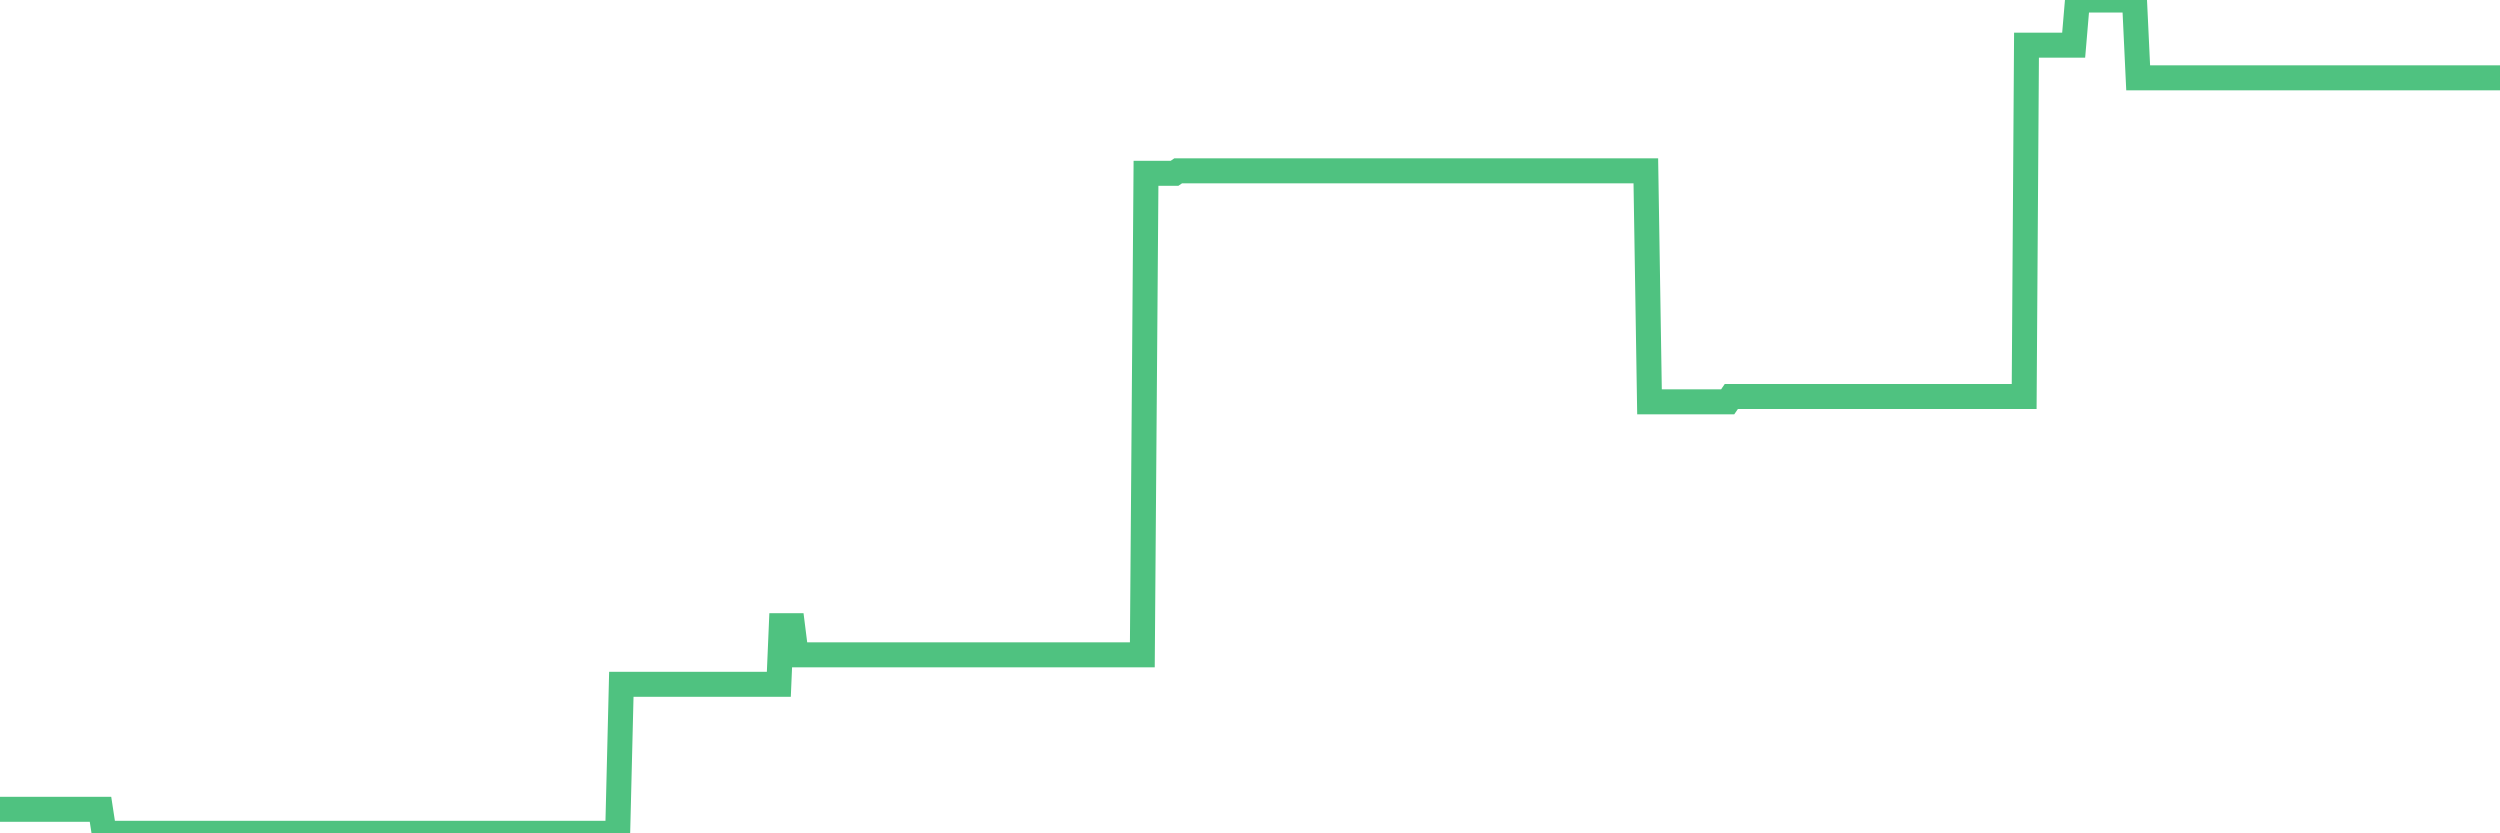 <?xml version="1.0"?><svg width="150px" height="50px" xmlns="http://www.w3.org/2000/svg" xmlns:xlink="http://www.w3.org/1999/xlink"> <polyline fill="none" stroke="#4fc280" stroke-width="1.5px" stroke-linecap="round" stroke-miterlimit="5" points="0.00,48.56 0.22,48.56 0.45,48.56 0.67,48.56 0.89,48.56 1.12,48.56 1.34,48.56 1.56,48.56 1.79,48.56 1.93,48.56 2.16,48.56 2.38,48.56 2.60,48.56 2.83,48.56 3.05,48.56 3.27,48.56 3.50,48.56 3.65,48.56 3.87,48.56 4.09,48.56 4.32,48.56 4.54,48.56 4.76,48.56 4.99,48.56 5.21,48.56 5.36,48.56 5.58,48.56 5.80,48.56 6.03,48.56 6.25,50.00 6.47,50.00 6.70,50.00 6.92,50.00 7.07,50.00 7.29,50.00 7.52,50.00 7.74,50.00 7.96,50.00 8.19,50.00 8.41,50.00 8.63,50.00 8.78,50.00 9.00,50.00 9.23,50.00 9.45,50.00 9.67,50.00 9.90,50.00 10.12,50.00 10.34,50.00 10.49,50.00 10.72,50.00 10.94,50.00 11.16,50.00 11.39,50.00 11.61,50.00 11.83,50.00 12.06,50.00 12.20,50.00 12.43,50.00 12.65,50.00 12.87,50.00 13.10,50.00 13.32,50.00 13.54,50.00 13.77,50.00 13.92,50.00 14.14,50.00 14.36,50.00 14.59,50.00 14.81,50.00 15.03,50.00 15.26,50.00 15.48,50.00 15.63,50.00 15.85,50.00 16.07,50.00 16.30,50.00 16.52,50.00 16.74,50.00 16.97,50.00 17.19,50.00 17.41,50.00 17.56,50.00 17.79,50.00 18.01,50.00 18.23,50.00 18.45,50.00 18.68,50.00 18.90,50.00 19.12,50.00 19.27,50.00 19.50,50.00 19.72,50.00 19.94,50.00 20.17,50.00 20.39,50.00 20.61,50.00 20.84,50.00 20.99,50.00 21.21,50.00 21.43,50.00 21.65,50.00 21.88,50.00 22.10,50.00 22.32,50.00 22.55,50.00 22.70,50.00 22.92,50.00 23.14,50.00 23.37,50.00 23.59,50.00 23.81,50.00 24.04,50.00 24.26,50.00 24.41,50.00 24.63,50.00 24.85,50.00 25.08,50.00 25.30,50.00 25.52,50.00 25.75,50.00 25.97,50.00 26.12,50.00 26.34,50.00 26.57,50.00 26.79,50.00 27.01,50.00 27.24,50.00 27.46,50.00 27.68,50.00 27.83,50.00 28.05,50.00 28.28,50.00 28.50,50.00 28.72,50.00 28.95,50.00 29.17,50.00 29.39,50.00 29.54,50.00 29.77,50.00 29.99,50.00 30.21,50.00 30.44,50.00 30.66,50.00 30.88,50.00 31.11,50.00 31.25,50.00 31.48,50.00 31.70,50.00 31.92,50.00 32.15,50.00 32.37,50.00 32.59,50.00 32.82,50.00 33.04,50.00 33.19,50.00 33.41,50.00 33.64,50.00 33.86,50.00 34.08,50.00 34.31,50.00 34.53,50.00 34.75,50.00 34.90,50.00 35.12,50.00 35.35,50.00 35.57,50.00 35.79,50.00 36.02,50.00 36.24,50.00 36.46,50.00 36.61,50.00 36.84,50.00 37.06,50.00 37.28,41.06 37.51,41.06 37.73,41.06 37.95,41.06 38.17,41.06 38.32,41.06 38.55,41.06 38.77,41.06 38.99,41.06 39.22,41.06 39.44,41.06 39.66,41.06 39.89,41.06 40.04,41.06 40.26,41.06 40.48,41.06 40.70,41.06 40.93,41.06 41.15,41.06 41.37,41.06 41.60,41.06 41.75,41.06 41.97,41.06 42.19,41.06 42.42,41.06 42.64,41.06 42.86,41.06 43.09,41.06 43.31,41.06 43.46,41.06 43.68,41.06 43.90,41.06 44.13,41.06 44.35,41.06 44.57,41.06 44.80,41.06 45.02,41.06 45.17,41.06 45.39,41.06 45.62,41.06 45.84,41.06 46.06,41.06 46.29,41.06 46.51,41.06 46.73,41.06 46.88,37.54 47.10,37.54 47.33,37.54 47.55,37.54 47.77,39.29 48.00,39.29 48.22,39.29 48.44,39.29 48.67,39.29 48.82,39.29 49.04,39.29 49.26,39.29 49.49,39.29 49.71,39.29 49.93,39.29 50.16,39.29 50.38,39.29 50.53,39.29 50.75,39.29 50.97,39.29 51.20,39.29 51.42,39.29 51.64,39.29 51.87,39.29 52.09,39.29 52.24,39.29 52.46,39.29 52.69,39.29 52.91,39.29 53.13,39.29 53.36,39.29 53.58,39.29 53.80,39.29 53.95,39.29 54.17,39.29 54.40,39.29 54.62,39.29 54.84,39.29 55.07,39.29 55.29,39.29 55.51,39.29 55.66,39.29 55.89,39.29 56.11,39.29 56.33,39.29 56.56,39.29 56.78,39.29 57.00,39.29 57.23,39.29 57.37,39.29 57.60,39.29 57.82,39.29 58.04,39.29 58.27,39.29 58.49,39.29 58.71,39.29 58.94,39.29 59.09,39.29 59.31,39.29 59.53,39.29 59.76,39.29 59.98,39.29 60.20,39.29 60.42,39.29 60.65,39.29 60.80,39.29 61.02,39.29 61.24,39.29 61.47,39.29 61.69,39.29 61.91,39.29 62.14,39.29 62.36,39.29 62.51,39.29 62.73,39.29 62.96,39.29 63.18,39.29 63.40,39.29 63.62,39.29 63.85,39.29 64.07,39.29 64.22,39.29 64.44,39.29 64.67,39.29 64.89,39.29 65.11,39.29 65.34,39.29 65.56,39.29 65.78,39.29 66.01,39.29 66.15,39.29 66.38,39.29 66.60,39.29 66.82,39.29 67.05,39.29 67.27,39.29 67.49,39.29 67.72,39.29 67.87,39.29 68.09,39.29 68.31,39.29 68.54,39.29 68.76,10.40 68.98,10.40 69.21,10.40 69.43,10.40 69.58,10.40 69.80,10.40 70.02,10.40 70.25,10.40 70.47,10.40 70.69,10.25 70.92,10.25 71.14,10.25 71.29,10.25 71.51,10.25 71.74,10.25 71.96,10.25 72.18,10.25 72.41,10.25 72.63,10.25 72.85,10.25 73.00,10.25 73.22,10.25 73.45,10.25 73.67,10.25 73.89,10.25 74.12,10.25 74.34,10.25 74.56,10.25 74.71,10.25 74.94,10.25 75.16,10.25 75.38,10.25 75.61,10.25 75.83,10.25 76.05,10.25 76.28,10.25 76.42,10.25 76.65,10.25 76.87,10.25 77.09,10.25 77.32,10.25 77.54,10.25 77.76,10.25 77.99,10.25 78.14,10.25 78.36,10.25 78.58,10.25 78.81,10.25 79.03,10.25 79.25,10.25 79.48,10.25 79.70,10.25 79.85,10.25 80.07,10.25 80.29,10.25 80.52,10.25 80.74,10.25 80.96,10.25 81.19,10.25 81.41,10.25 81.63,10.25 81.78,10.25 82.01,10.25 82.23,10.25 82.45,10.25 82.68,10.25 82.90,10.25 83.12,10.25 83.34,10.25 83.49,10.25 83.72,10.25 83.94,10.25 84.16,10.25 84.39,10.25 84.61,10.25 84.83,10.25 85.06,10.25 85.21,10.25 85.43,10.25 85.65,10.25 85.87,10.25 86.10,10.25 86.32,10.25 86.54,10.25 86.77,10.25 86.92,10.25 87.14,10.25 87.36,10.25 87.59,10.25 87.81,10.25 88.03,10.25 88.26,10.25 88.48,10.25 88.63,10.25 88.85,10.25 89.07,10.25 89.30,10.25 89.52,10.25 89.74,10.25 89.97,10.25 90.19,10.25 90.34,10.25 90.56,10.25 90.79,10.25 91.01,10.25 91.23,10.25 91.46,10.25 91.68,10.25 91.90,10.25 92.05,10.25 92.27,10.25 92.50,10.25 92.72,10.25 92.94,10.25 93.17,10.25 93.39,10.25 93.61,10.25 93.76,10.25 93.99,10.25 94.21,10.25 94.43,10.25 94.66,10.25 94.88,10.25 95.10,10.25 95.33,10.25 95.47,10.25 95.70,10.25 95.92,10.25 96.14,10.25 96.37,10.25 96.59,10.25 96.81,10.25 97.04,10.25 97.26,10.25 97.41,10.25 97.63,10.25 97.86,10.25 98.08,10.25 98.30,10.25 98.53,10.25 98.75,10.25 98.97,24.11 99.12,24.11 99.34,24.11 99.57,24.11 99.79,24.11 100.01,24.11 100.24,24.11 100.46,24.11 100.68,24.11 100.83,24.11 101.06,24.11 101.28,24.11 101.50,24.11 101.73,24.11 101.95,24.11 102.17,24.11 102.40,24.11 102.54,24.11 102.77,24.11 102.99,24.11 103.21,24.11 103.44,24.11 103.66,24.11 103.88,23.79 104.11,23.79 104.26,23.79 104.48,23.79 104.70,23.79 104.93,23.79 105.15,23.79 105.37,23.79 105.59,23.79 105.82,23.79 105.97,23.79 106.19,23.79 106.41,23.79 106.64,23.79 106.86,23.79 107.08,23.79 107.31,23.79 107.53,23.79 107.68,23.79 107.90,23.79 108.12,23.79 108.35,23.79 108.57,23.79 108.79,23.79 109.02,23.79 109.24,23.79 109.39,23.79 109.61,23.79 109.84,23.79 110.06,23.79 110.28,23.79 110.51,23.79 110.73,23.79 110.95,23.79 111.10,23.79 111.32,23.79 111.55,23.79 111.77,23.79 111.99,23.79 112.22,23.79 112.44,23.79 112.66,23.79 112.89,23.79 113.04,23.79 113.26,23.79 113.48,23.79 113.71,23.79 113.93,23.79 114.15,23.79 114.38,23.79 114.60,23.79 114.75,23.79 114.97,23.79 115.19,23.79 115.42,23.79 115.64,23.79 115.86,23.79 116.09,23.79 116.31,23.79 116.46,23.79 116.68,23.79 116.91,23.79 117.13,23.79 117.35,23.79 117.58,23.79 117.80,23.79 118.02,23.79 118.17,23.79 118.39,23.79 118.62,23.79 118.84,23.79 119.06,23.79 119.29,23.79 119.51,23.79 119.73,23.79 119.88,23.79 120.11,23.79 120.33,23.79 120.55,23.79 120.78,23.79 121.00,23.79 121.22,23.79 121.45,23.79 121.59,2.71 121.82,2.71 122.04,2.71 122.26,2.71 122.49,2.71 122.71,2.71 122.93,2.71 123.16,2.71 123.31,2.71 123.53,2.71 123.75,2.71 123.98,2.71 124.20,2.71 124.42,2.71 124.65,0.00 124.87,0.00 125.02,0.00 125.24,0.00 125.46,0.00 125.69,0.00 125.91,0.00 126.13,0.00 126.36,0.00 126.58,0.00 126.73,0.00 126.95,0.00 127.18,0.00 127.40,0.00 127.62,0.00 127.84,0.00 128.07,0.00 128.29,4.67 128.44,4.67 128.66,4.67 128.89,4.67 129.11,4.67 129.33,4.67 129.56,4.67 129.78,4.67 130.00,4.67 130.23,4.67 130.38,4.67 130.60,4.67 130.82,4.67 131.04,4.67 131.27,4.67 131.49,4.67 131.71,4.67 131.94,4.67 132.09,4.67 132.31,4.67 132.53,4.67 132.76,4.67 132.98,4.67 133.20,4.67 133.43,4.67 133.65,4.67 133.80,4.67 134.02,4.67 134.24,4.67 134.47,4.67 134.69,4.67 134.91,4.67 135.14,4.67 135.36,4.67 135.51,4.67 135.73,4.67 135.96,4.67 136.18,4.67 136.40,4.67 136.63,4.67 136.85,4.67 137.07,4.67 137.22,4.67 137.44,4.67 137.67,4.67 137.89,4.67 138.11,4.67 138.34,4.67 138.56,4.67 138.78,4.67 138.93,4.67 139.16,4.67 139.38,4.67 139.60,4.67 139.83,4.67 140.05,4.67 140.27,4.67 140.50,4.67 140.64,4.67 140.87,4.67 141.09,4.67 141.31,4.67 141.54,4.67 141.76,4.67 141.98,4.67 142.21,4.67 142.36,4.67 142.58,4.67 142.80,4.67 143.03,4.67 143.25,4.67 143.47,4.67 143.70,4.67 143.92,4.67 144.07,4.67 144.29,4.67 144.51,4.67 144.74,4.67 144.96,4.67 145.18,4.67 145.41,4.67 145.63,4.67 145.85,4.67 146.00,4.67 146.23,4.67 146.45,4.67 146.67,4.67 146.90,4.67 147.12,4.67 147.34,4.67 147.56,4.67 147.71,4.67 147.94,4.67 148.16,4.67 148.38,4.67 148.61,4.67 148.83,4.67 149.05,4.67 149.28,4.67 149.43,4.67 149.65,4.67 149.87,4.67 150.00,4.67 "/></svg>